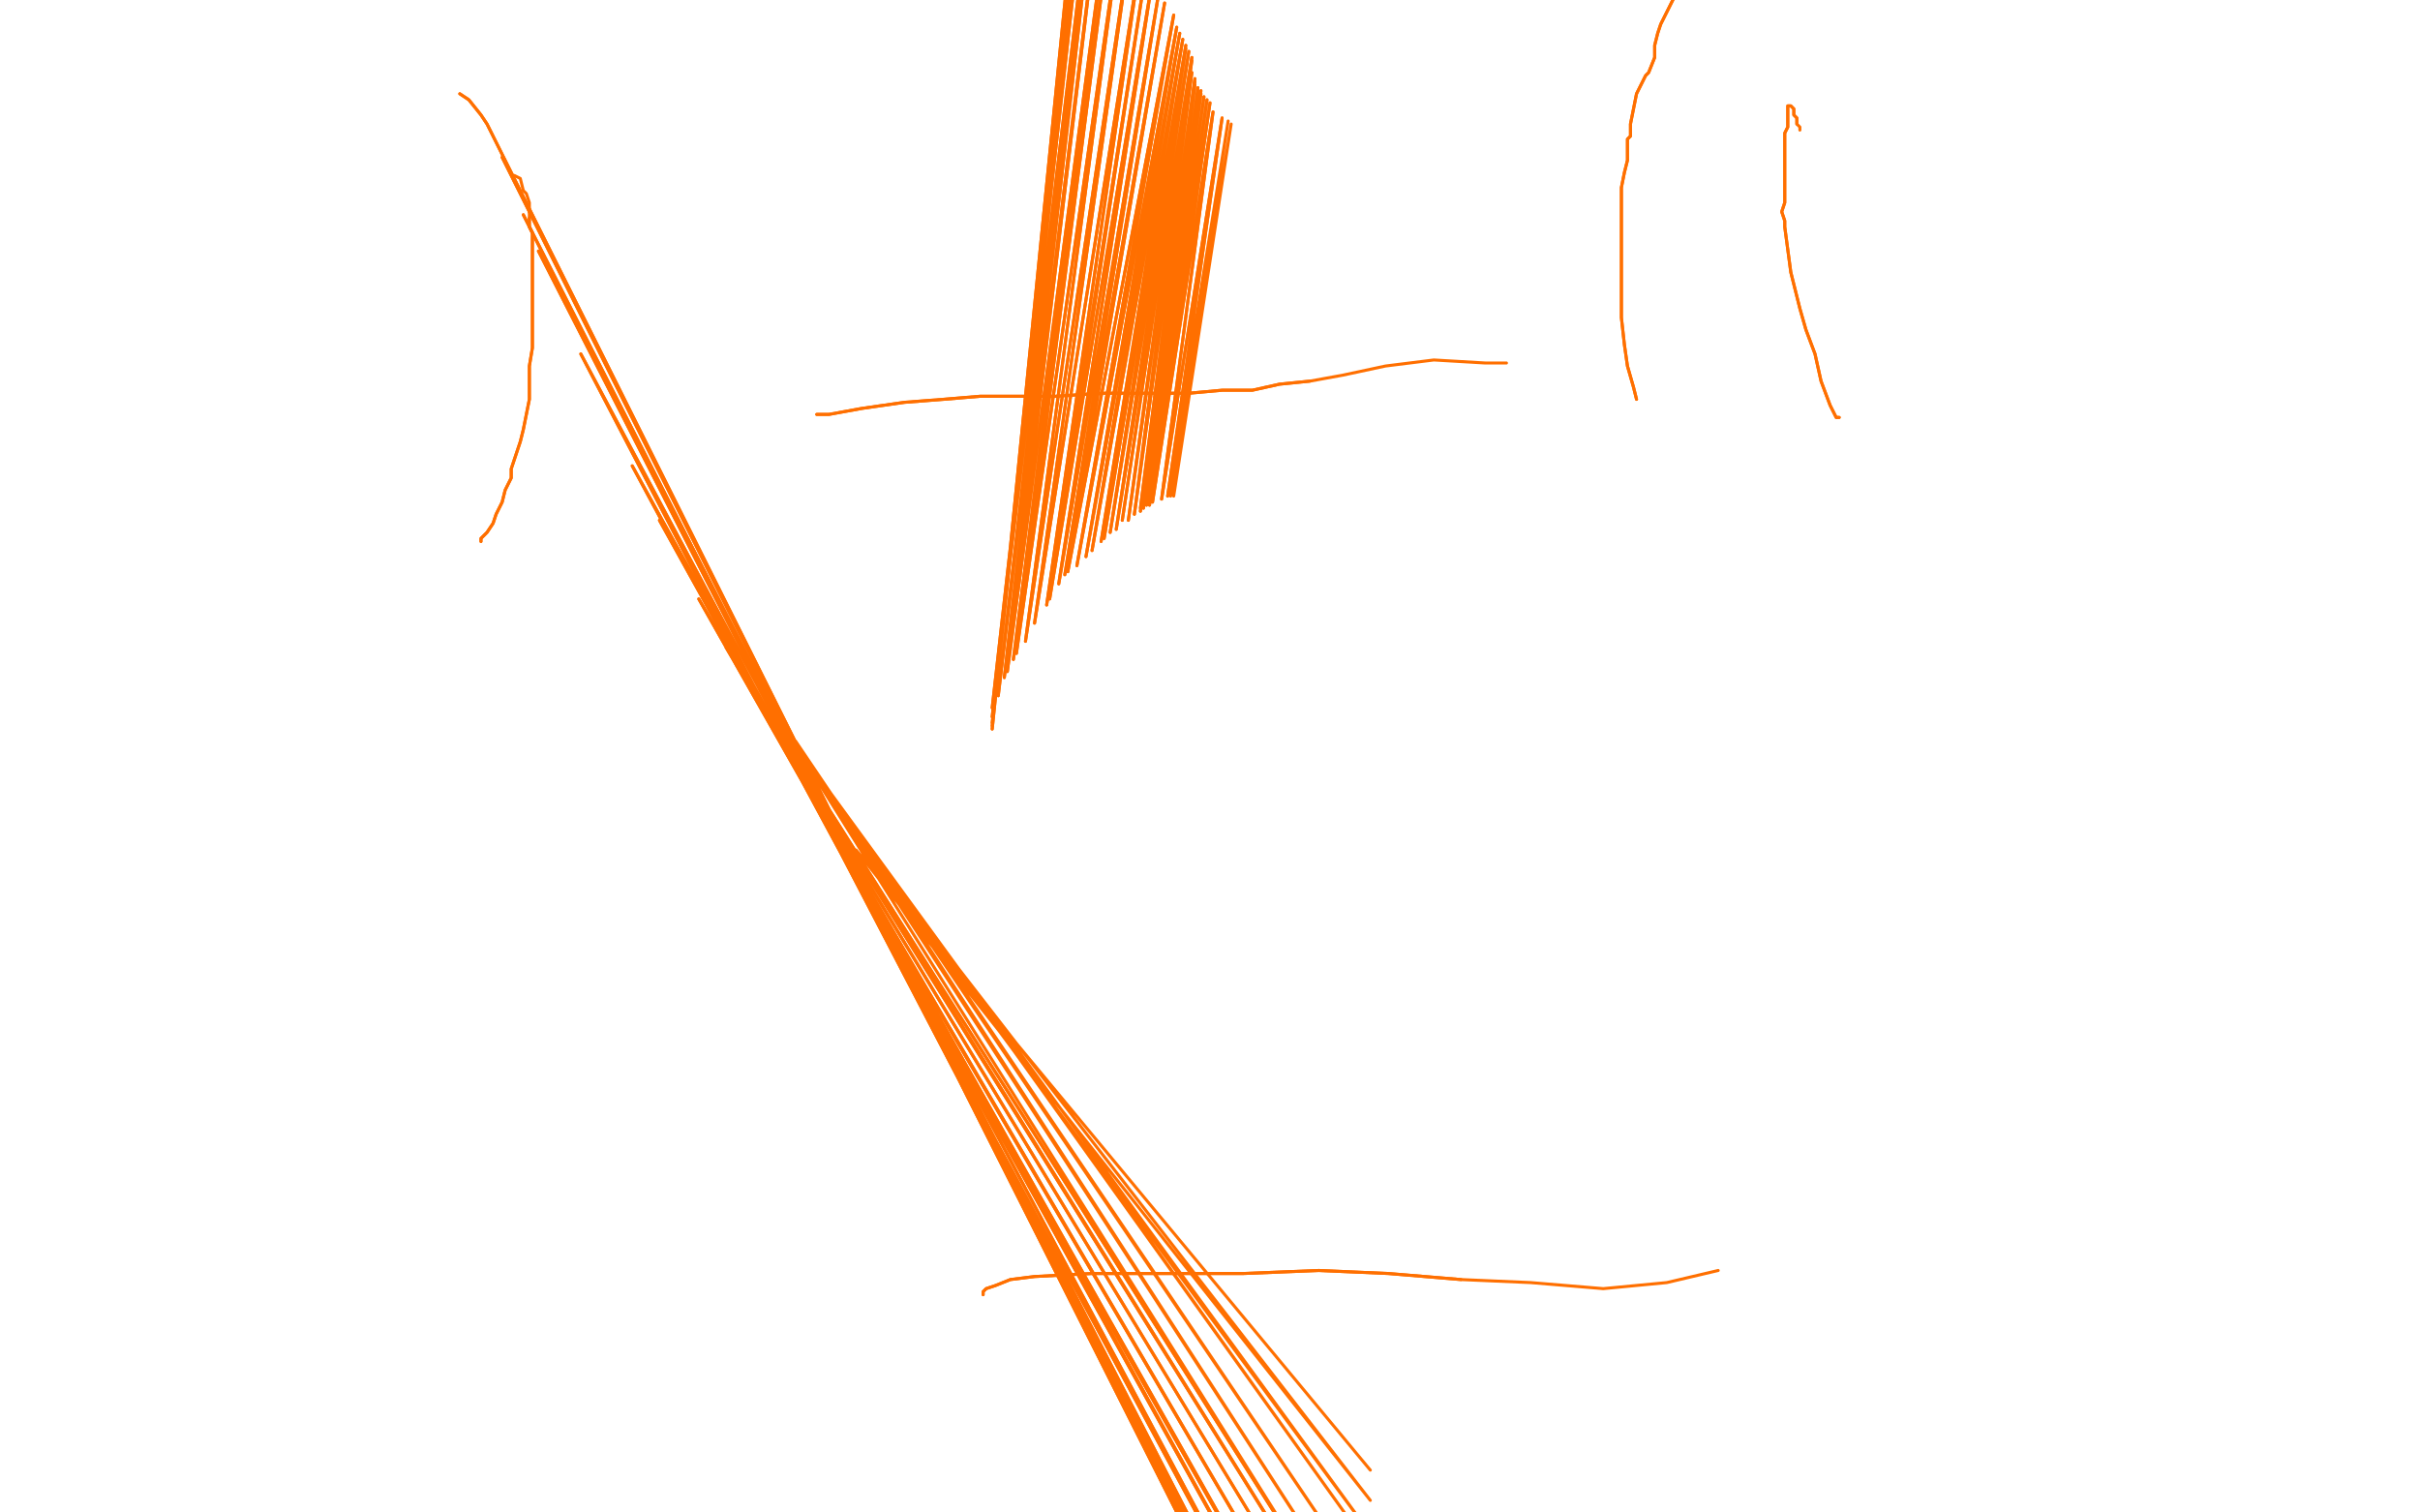 <?xml version="1.0" standalone="no"?>
<!DOCTYPE svg PUBLIC "-//W3C//DTD SVG 1.1//EN"
"http://www.w3.org/Graphics/SVG/1.1/DTD/svg11.dtd">

<svg width="800" height="500" version="1.1" xmlns="http://www.w3.org/2000/svg" xmlns:xlink="http://www.w3.org/1999/xlink" style="stroke-antialiasing: false"><desc>This SVG has been created on https://colorillo.com/</desc><rect x='0' y='0' width='800' height='500' style='fill: rgb(255,255,255); stroke-width:0' /><polyline points="608,138 607,138 607,138 607,138 607,138 605,134 605,134 602,126 602,126 600,117 600,117 597,109 597,109 595,102 595,102 592,90 590,75 590,73 589,70 590,67 590,64 590,60 590,56 590,53 590,49 590,46 590,45 590,44 591,42 591,41 591,41 591,40 591,39 591,38 591,38 591,37 591,36 591,36 591,35 592,35 592,35 592,35 592,35 593,36 593,38 594,39 594,40 594,41" style="fill: none; stroke: #ff6f00; stroke-width: 1; stroke-linejoin: round; stroke-linecap: round; stroke-antialiasing: false; stroke-antialias: 0; opacity: 1.0"/>
<polyline points="608,138 607,138 607,138 607,138 607,138 605,134 605,134 602,126 602,126 600,117 600,117 597,109 597,109 595,102 592,90 590,75 590,73 589,70 590,67 590,64 590,60 590,56 590,53 590,49 590,46 590,45 590,44 591,42 591,41 591,41 591,40 591,39 591,38 591,38 591,37 591,36 591,36 591,35 592,35 592,35 592,35 592,35 593,36 593,38 594,39 594,40 594,41 595,42 595,42 595,43 595,43" style="fill: none; stroke: #ff6f00; stroke-width: 1; stroke-linejoin: round; stroke-linecap: round; stroke-antialiasing: false; stroke-antialias: 0; opacity: 1.0"/>
<polyline points="541,132 541,132 541,132 540,128 540,128 538,121 538,121 537,114 537,114 536,105 536,105 536,97 536,97 536,91 536,91 536,83 536,75 536,68 536,62 537,57 538,53 538,50 538,46 539,45 539,41 540,36 541,31 544,25 545,24 547,19 547,15 548,11 549,8 551,4 554,-2 560,-8 564,-13 568,-19 572,-24 577,-26 582,-29 587,-31 591,-34" style="fill: none; stroke: #ff6f00; stroke-width: 1; stroke-linejoin: round; stroke-linecap: round; stroke-antialiasing: false; stroke-antialias: 0; opacity: 1.0"/>
<polyline points="541,132 541,132 541,132 540,128 540,128 538,121 538,121 537,114 537,114 536,105 536,105 536,97 536,97 536,91 536,83 536,75 536,68 536,62 537,57 538,53 538,50 538,46 539,45 539,41 540,36 541,31 544,25 545,24 547,19 547,15 548,11 549,8 551,4 554,-2 560,-8 564,-13 568,-19 572,-24 577,-26 582,-29 587,-31 591,-34" style="fill: none; stroke: #ff6f00; stroke-width: 1; stroke-linejoin: round; stroke-linecap: round; stroke-antialiasing: false; stroke-antialias: 0; opacity: 1.0"/>
<polyline points="159,179 159,178 159,178 160,177 160,177 161,176 161,176 163,173 163,173 164,170 164,170 166,166 166,166 167,162 167,162 169,158 169,155 170,152 171,149 172,146 173,142 174,137 175,132 175,126 175,121 176,115 176,109 176,106 176,100 176,95 176,91 176,86 176,82 176,77 175,75 175,72" style="fill: none; stroke: #ff6f00; stroke-width: 1; stroke-linejoin: round; stroke-linecap: round; stroke-antialiasing: false; stroke-antialias: 0; opacity: 1.0"/>
<polyline points="159,179 159,178 159,178 160,177 160,177 161,176 161,176 163,173 163,173 164,170 164,170 166,166 166,166 167,162 169,158 169,155 170,152 171,149 172,146 173,142 174,137 175,132 175,126 175,121 176,115 176,109 176,106 176,100 176,95 176,91 176,86 176,82 176,77 175,75 175,72 175,70 175,67 174,64 173,63 172,59 170,58" style="fill: none; stroke: #ff6f00; stroke-width: 1; stroke-linejoin: round; stroke-linecap: round; stroke-antialiasing: false; stroke-antialias: 0; opacity: 1.0"/>
<polyline points="270,137 274,137 274,137 285,135 285,135 299,133 299,133 312,132 312,132 324,131 324,131 336,131 336,131 349,131 349,131 364,130 379,130 393,130 404,129 414,129 423,127 433,126" style="fill: none; stroke: #ff6f00; stroke-width: 1; stroke-linejoin: round; stroke-linecap: round; stroke-antialiasing: false; stroke-antialias: 0; opacity: 1.0"/>
<polyline points="270,137 274,137 274,137 285,135 285,135 299,133 299,133 312,132 312,132 324,131 324,131 336,131 336,131 349,131 364,130 379,130 393,130 404,129 414,129 423,127 433,126 444,124 458,121 474,119 491,120 498,120" style="fill: none; stroke: #ff6f00; stroke-width: 1; stroke-linejoin: round; stroke-linecap: round; stroke-antialiasing: false; stroke-antialias: 0; opacity: 1.0"/>
<polyline points="354,-38 356,-39 356,-39 328,241 328,241 357,-40 357,-40 328,240 328,240 357,-40 357,-40 328,240 328,240 358,-40 358,-40 328,239 328,239 358,-40 358,-40 328,237 328,237 359,-40 359,-40 328,237 328,237 359,-40 359,-40 328,234 328,234 361,-39 330,230 362,-38 332,224 364,-37 333,222 367,-34 335,218 368,-32 336,216 371,-28 339,212 374,-21 342,206 377,-14 346,200 379,-11 347,198 381,-7 350,193 383,-2 352,190 385,1 353,189 388,5 356,187 389,9 359,184 390,11 361,182 391,13 364,179 392,15 365,178 392,16 367,176 393,17 369,175 394,19 371,172 394,20 373,172 394,24 375,170 395,26 377,169 395,27 377,168 395,28 378,168 396,29 378,167 396,30 379,167 397,30 379,167 397,31 379,167 398,32 379,167 399,33 380,167 400,34 381,166 401,37 384,165 404,39 386,164" style="fill: none; stroke: #ff6f00; stroke-width: 1; stroke-linejoin: round; stroke-linecap: round; stroke-antialiasing: false; stroke-antialias: 0; opacity: 1.0"/>
<polyline points="354,-38 356,-39 356,-39 328,241 328,241 357,-40 357,-40 328,240 328,240 357,-40 357,-40 328,240 328,240 358,-40 358,-40 328,239 328,239 358,-40 358,-40 328,237 328,237 359,-40 359,-40 328,237 328,237 359,-40 359,-40 328,234 361,-39 330,230 362,-38 332,224 364,-37 333,222 367,-34 335,218 368,-32 336,216 371,-28 339,212 374,-21 342,206 377,-14 346,200 379,-11 347,198 381,-7 350,193 383,-2 352,190 385,1 353,189 388,5 356,187 389,9 359,184 390,11 361,182 391,13 364,179 392,15 365,178 392,16 367,176 393,17 369,175 394,19 371,172 394,20 373,172 394,24 375,170 395,26 377,169 395,27 377,168 395,28 378,168 396,29 378,167 396,30 379,167 397,30 379,167 397,31 379,167 398,32 379,167 399,33 380,167 400,34 381,166 401,37 384,165 404,39 386,164 406,40 387,164 407,41 388,164" style="fill: none; stroke: #ff6f00; stroke-width: 1; stroke-linejoin: round; stroke-linecap: round; stroke-antialiasing: false; stroke-antialias: 0; opacity: 1.0"/>
<polyline points="325,428 325,427 325,427 326,426 326,426 329,425 329,425 334,423 334,423 342,422 342,422 361,421 368,421 387,421 411,421 436,420 459,421 483,423" style="fill: none; stroke: #ff6f00; stroke-width: 1; stroke-linejoin: round; stroke-linecap: round; stroke-antialiasing: false; stroke-antialias: 0; opacity: 1.0"/>
<polyline points="325,428 325,427 325,427 326,426 326,426 329,425 329,425 334,423 334,423 342,422 361,421 368,421 387,421 411,421 436,420 459,421 483,423 506,424 530,426 551,424 568,420" style="fill: none; stroke: #ff6f00; stroke-width: 1; stroke-linejoin: round; stroke-linecap: round; stroke-antialiasing: false; stroke-antialias: 0; opacity: 1.0"/>
<polyline points="152,31 152,31 152,31 155,33 155,33 159,38 159,38 161,41 161,41 453,626 453,626 166,52 166,52 452,625 452,625 173,71 173,71 452,620 452,620 178,83 178,83 452,616 452,616 192,117 452,605 209,154 451,592 218,172 451,586 231,198 451,574 240,214 451,563 246,224 451,553 249,228 451,547" style="fill: none; stroke: #ff6f00; stroke-width: 1; stroke-linejoin: round; stroke-linecap: round; stroke-antialiasing: false; stroke-antialias: 0; opacity: 1.0"/>
<polyline points="152,31 152,31 152,31 155,33 155,33 159,38 159,38 161,41 161,41 453,626 453,626 166,52 166,52 452,625 452,625 173,71 173,71 452,620 452,620 178,83 178,83 452,616 192,117 452,605 209,154 451,592 218,172 451,586 231,198 451,574 240,214 451,563 246,224 451,553 249,228 451,547 257,237 451,536 263,245 452,525 269,255 453,512 273,260 453,507 278,270 453,496 283,281 453,486" style="fill: none; stroke: #ff6f00; stroke-width: 1; stroke-linejoin: round; stroke-linecap: round; stroke-antialiasing: false; stroke-antialias: 0; opacity: 1.0"/>
</svg>
